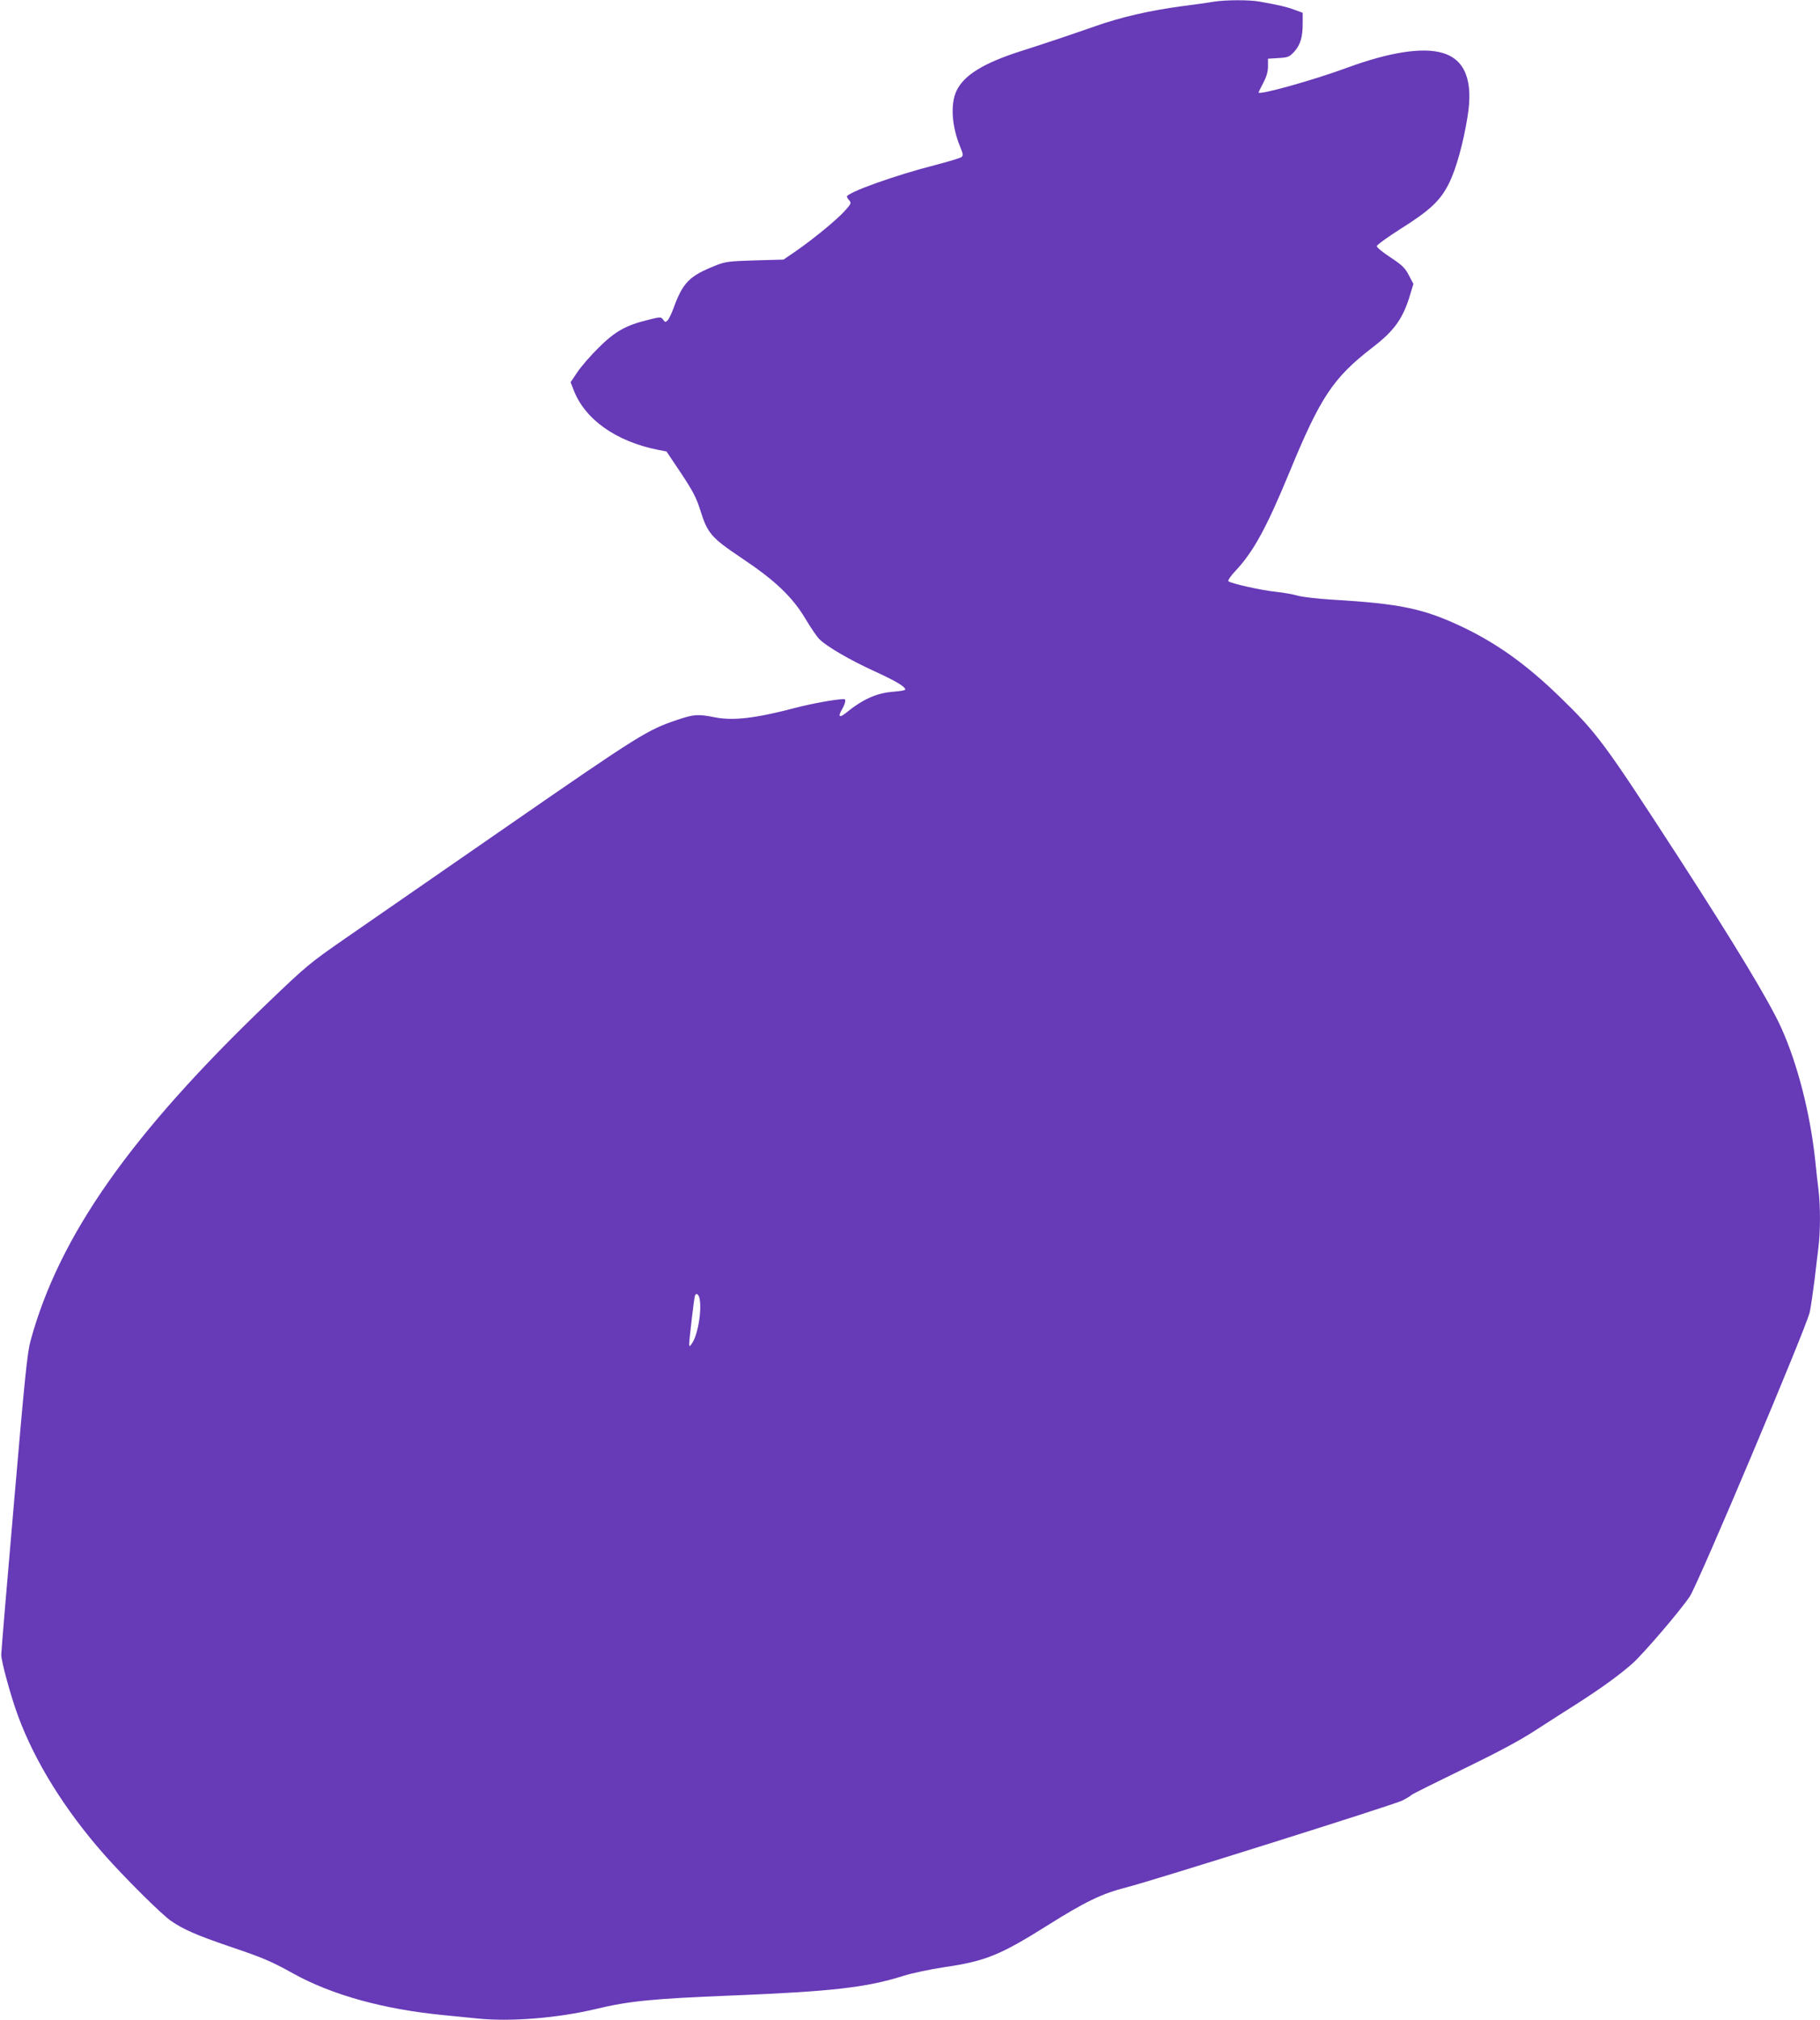 <?xml version="1.0" standalone="no"?>
<!DOCTYPE svg PUBLIC "-//W3C//DTD SVG 20010904//EN"
 "http://www.w3.org/TR/2001/REC-SVG-20010904/DTD/svg10.dtd">
<svg version="1.0" xmlns="http://www.w3.org/2000/svg"
 width="1154pt" height="1280pt" viewBox="0 0 1154 1280"
 preserveAspectRatio="xMidYMid meet">
<g transform="translate(0,1280) scale(0.1,-0.1)"
fill="#673ab7" stroke="none">
<path d="M7695 12789 c-27 -5 -120 -18 -206 -29 -200 -27 -379 -68 -544 -126
-181 -63 -306 -105 -475 -159 -234 -75 -357 -151 -405 -250 -39 -82 -31 -221
21 -350 22 -53 23 -61 9 -71 -8 -6 -81 -28 -162 -49 -252 -64 -563 -175 -563
-201 0 -4 7 -15 15 -24 14 -16 12 -22 -30 -68 -52 -57 -193 -173 -308 -253
l-79 -54 -181 -5 c-165 -5 -188 -8 -248 -32 -169 -67 -209 -107 -270 -275 -12
-32 -28 -65 -36 -73 -13 -13 -16 -13 -28 4 -14 19 -16 19 -100 -2 -138 -34
-207 -73 -311 -177 -50 -49 -110 -119 -133 -153 l-43 -64 18 -46 c70 -188 269
-329 534 -382 l56 -11 92 -137 c76 -115 97 -155 122 -234 46 -148 70 -175 259
-302 216 -144 324 -247 408 -387 34 -57 74 -116 90 -131 50 -48 197 -133 349
-202 135 -62 194 -97 194 -116 0 -4 -33 -10 -72 -13 -110 -8 -195 -46 -310
-139 -37 -29 -45 -17 -19 27 21 37 27 65 13 65 -48 0 -203 -28 -307 -55 -255
-67 -394 -83 -510 -61 -110 22 -134 20 -239 -15 -191 -64 -241 -95 -1071 -669
-440 -304 -906 -627 -1035 -716 -225 -156 -247 -174 -485 -402 -876 -838
-1329 -1482 -1511 -2147 -21 -77 -36 -223 -105 -1025 -45 -514 -81 -948 -81
-965 -1 -40 61 -266 107 -390 107 -289 295 -592 544 -875 125 -142 366 -382
425 -422 80 -55 161 -90 362 -159 220 -74 274 -97 414 -175 244 -135 570 -226
950 -263 58 -6 157 -16 221 -22 208 -21 507 3 749 61 208 50 360 65 860 85
637 26 852 50 1090 125 52 17 169 41 260 55 255 37 352 76 645 260 248 156
352 206 510 246 162 41 1695 523 1748 550 23 12 49 27 57 35 8 7 157 81 330
165 220 107 357 180 455 244 77 50 193 124 258 165 161 103 274 185 358 259
71 64 297 327 363 424 52 76 741 1709 761 1802 8 39 21 130 30 201 8 71 20
165 25 209 13 101 13 258 1 361 -6 43 -15 129 -21 189 -32 301 -113 616 -217
845 -76 167 -292 524 -642 1065 -484 746 -521 796 -767 1035 -206 199 -391
332 -609 436 -247 117 -391 148 -825 174 -91 5 -190 17 -220 25 -30 9 -93 20
-140 25 -91 9 -287 53 -301 67 -5 5 15 34 46 67 113 120 196 273 340 621 197
479 278 600 526 792 143 109 198 188 244 348 l17 56 -29 55 c-24 46 -41 63
-115 112 -48 31 -88 64 -88 72 0 8 66 56 151 110 188 118 255 181 310 295 43
90 87 247 114 414 38 228 -15 365 -160 406 -125 37 -335 4 -600 -93 -220 -81
-565 -177 -565 -158 0 2 14 30 30 61 21 40 30 71 30 105 l0 48 66 4 c61 4 69
7 100 40 39 44 54 91 54 180 l0 67 -52 19 c-51 19 -95 29 -222 52 -68 12 -218
11 -291 -1z m-3261 -8211 c19 -73 -9 -241 -48 -293 -15 -20 -15 -20 -16 0 0
23 30 284 36 303 6 20 21 14 28 -10z"/>
</g>
</svg>
